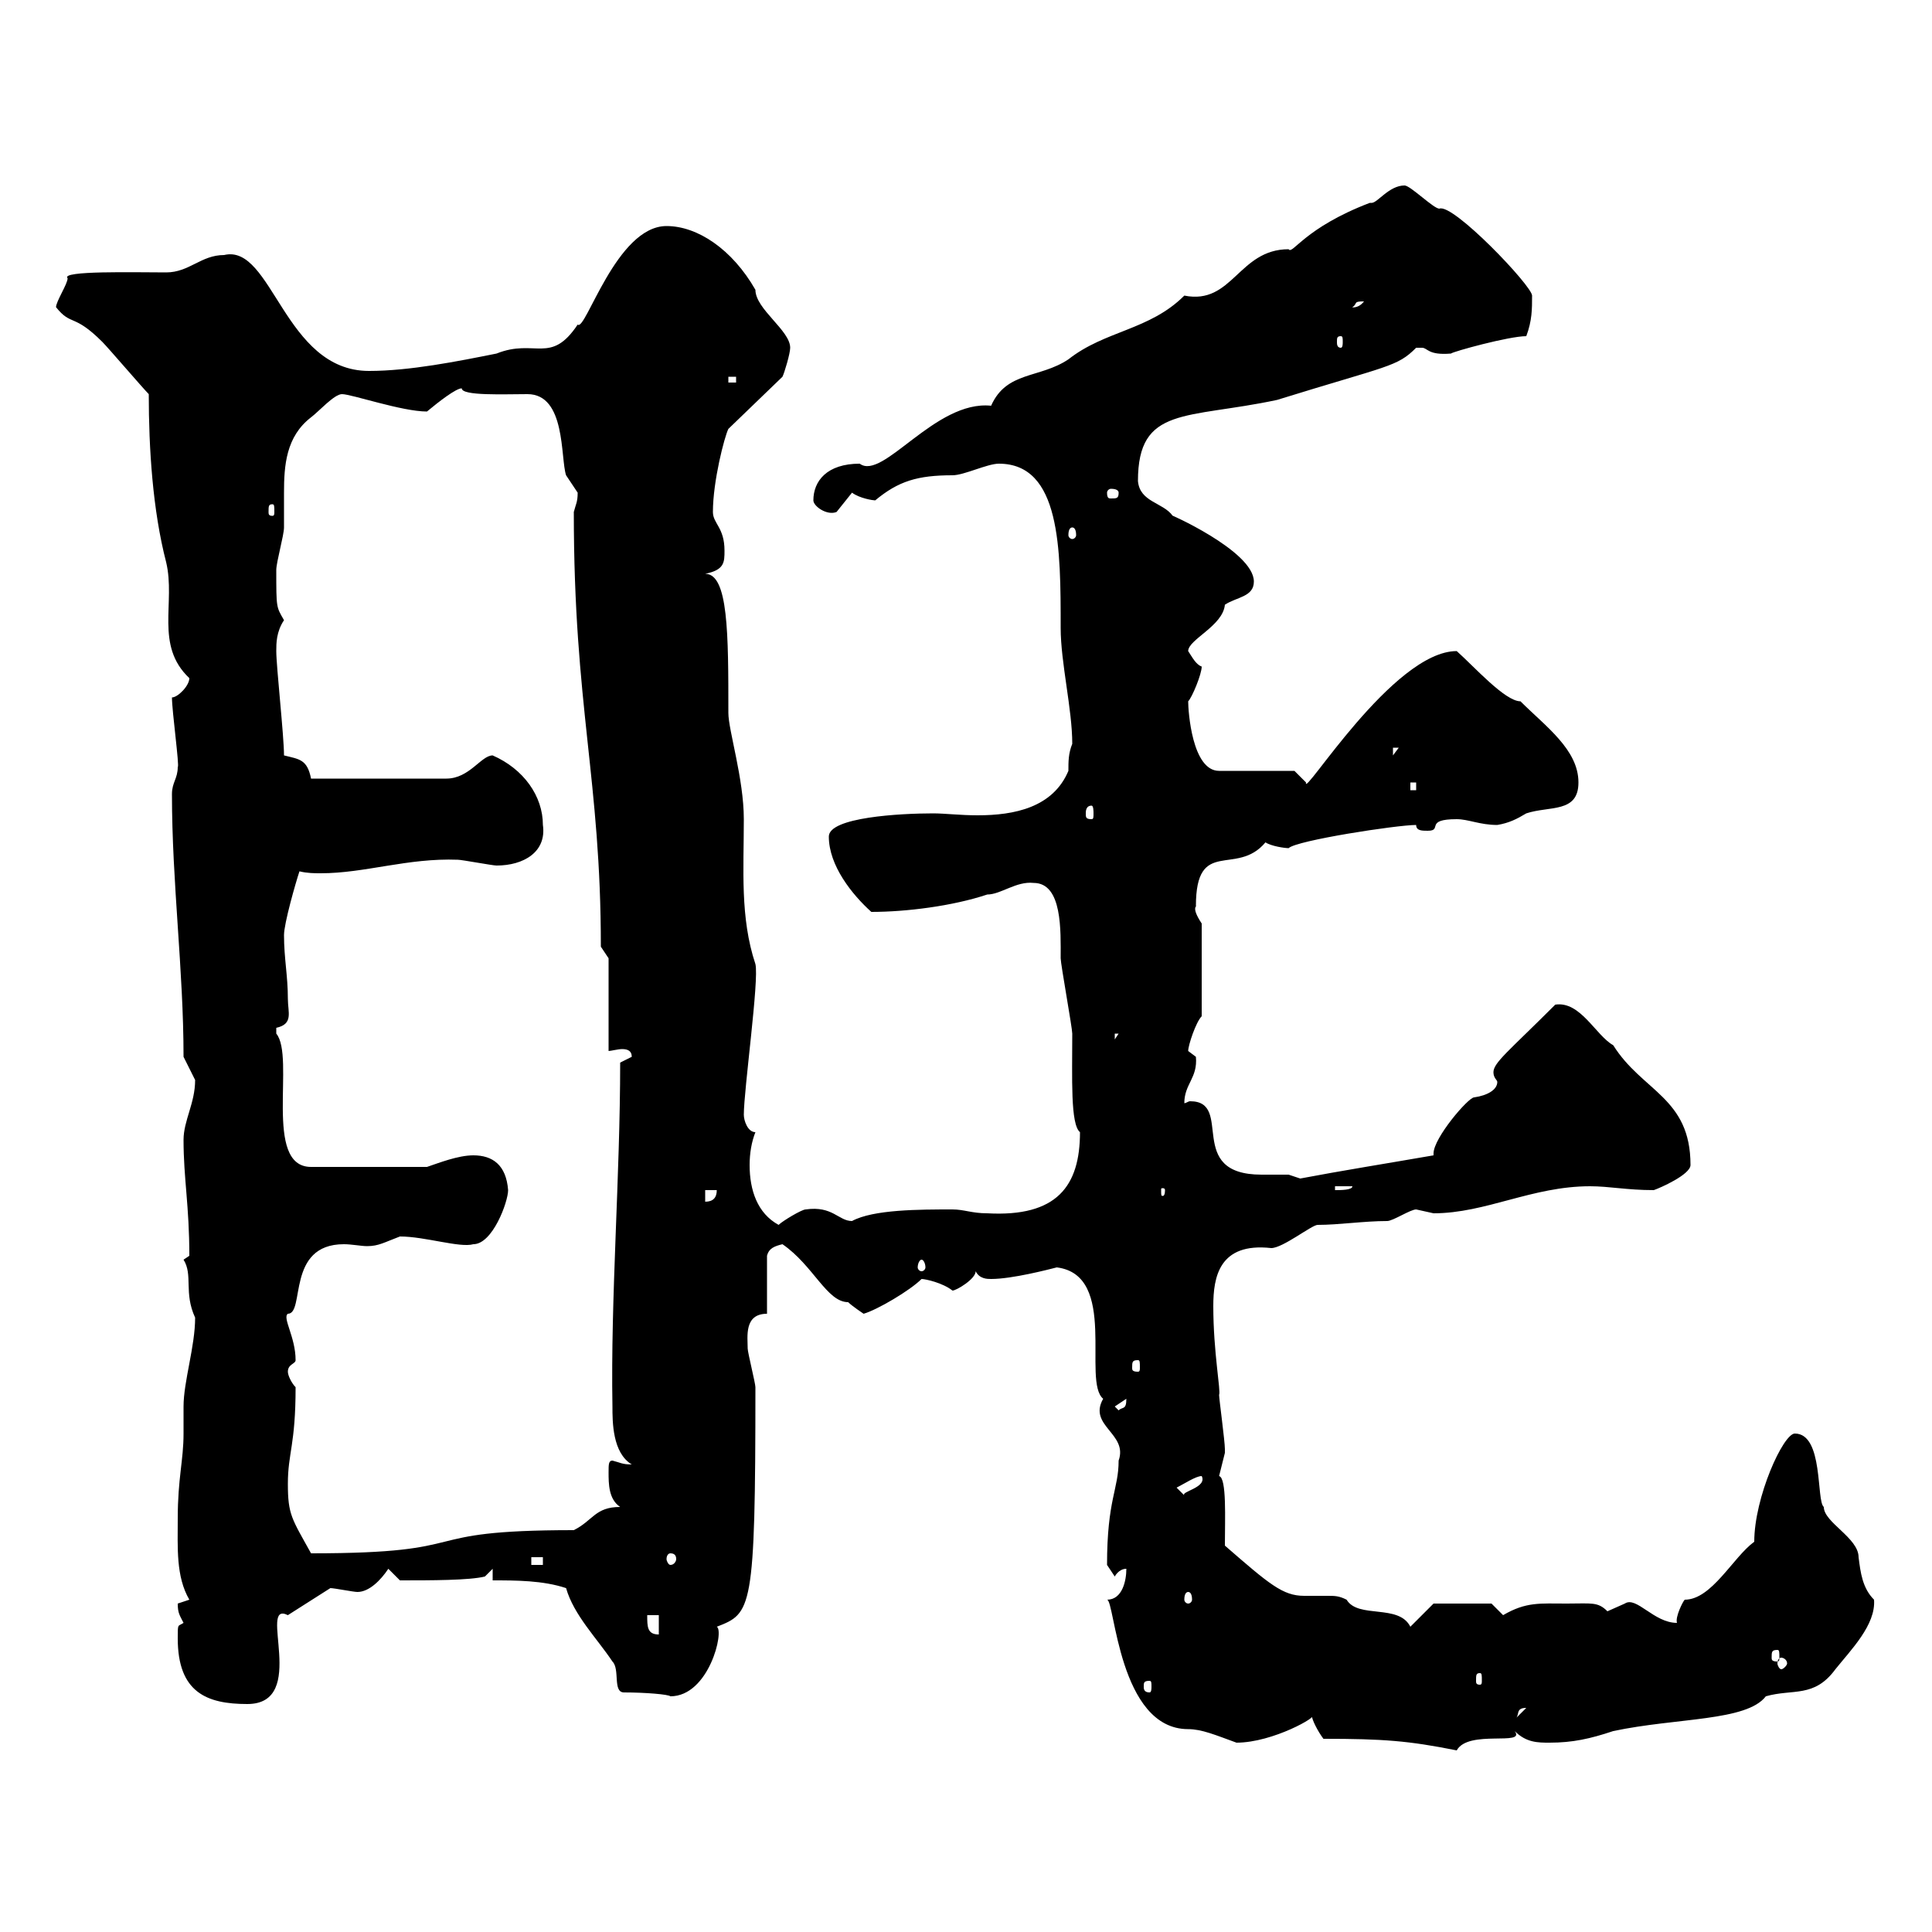 <svg xmlns="http://www.w3.org/2000/svg" xmlns:xlink="http://www.w3.org/1999/xlink" width="300" height="300"><path d="M205.50 270C214.80 270 218.70 270.30 226.20 271.80C228 268.50 237 271.20 235.20 268.80C237 270.60 238.80 270.60 240.60 270.60C244.20 270.60 246.90 270 250.50 268.80C260.40 266.70 271.20 267.30 274.20 263.40C278.40 262.20 281.70 263.70 285 259.20C287.40 256.20 291.30 252.30 291 248.40C289.20 246.60 288.90 244.20 288.60 241.80C288.60 238.80 283.20 236.40 283.20 234C282 233.10 283.20 222.60 278.70 222.60C276.90 222.60 272.40 232.50 272.40 239.40C269.10 241.80 265.80 248.40 261.60 248.40C261.30 248.70 260.10 251.10 260.40 252C256.80 252 254.10 247.80 252.30 249C252.30 249 249.60 250.20 249.60 250.20C248.10 248.70 247.20 249 243.30 249C239.10 249 237 248.70 233.40 250.80L231.60 249L222.60 249L219 252.60C217.20 249 210.90 251.40 209.10 248.40C207.90 247.80 207.30 247.80 206.10 247.80C204.60 247.80 203.70 247.80 202.50 247.80C199.20 247.80 197.10 246 190.20 240C190.20 235.80 190.50 229.50 189.30 229.20C189.30 229.20 190.20 225.60 190.20 225.60C190.20 225 190.20 225 190.20 225C190.20 223.80 189.30 217.20 189.30 216.60C189.60 216 188.40 210 188.40 202.80C188.40 198.30 189.30 192.90 197.40 193.80C199.20 193.80 203.70 190.20 204.60 190.20C207.90 190.20 211.80 189.60 215.40 189.60C216.30 189.60 219 187.80 219.90 187.80C219.90 187.80 222.60 188.40 222.60 188.40C230.70 188.40 237.90 184.20 246.90 184.20C249.90 184.20 252.60 184.80 256.80 184.80C257.70 184.50 262.50 182.40 262.50 180.90C262.50 170.40 255 169.50 250.50 162.30C247.80 160.80 245.40 155.40 241.50 156C234.30 163.20 231.90 165 231.90 166.50C231.90 167.40 232.50 167.70 232.50 168C232.50 169.20 231 170.10 228.90 170.40C228 170.40 222.60 176.70 222.60 179.10C222.60 179.10 222.60 179.40 222.60 179.40C215.70 180.60 208.20 181.80 201.90 183C201.90 183 200.10 182.40 200.10 182.40C198.90 182.40 197.40 182.40 195.90 182.40C183.90 182.40 191.70 171 184.80 171C184.50 171 184.20 171.30 183.90 171.30C183.90 168.30 186 167.40 185.70 164.10C185.70 164.10 184.50 163.20 184.50 163.20C184.50 162.30 185.70 158.70 186.60 157.80L186.60 143.40C184.80 140.70 186 140.70 185.70 140.70C185.70 129.90 192 136.20 196.50 130.80C197.40 131.40 199.50 131.70 200.10 131.70C201.30 130.50 216.90 128.10 219.90 128.10C219.90 129 220.80 129 221.70 129C224.10 129 221.10 127.20 226.20 127.20C228 127.20 229.80 128.10 232.50 128.10C234.30 127.80 235.50 127.20 237 126.30C240.60 125.10 245.10 126.30 245.10 121.50C245.10 116.40 240 112.80 236.10 108.90C233.70 108.90 228.90 103.50 226.20 101.10C216.30 101.10 202.20 124.20 202.80 121.50L201 119.70L189.30 119.70C185.10 119.70 184.50 110.40 184.50 108.90C185.10 108.30 186.60 104.70 186.60 103.50C185.70 103.20 185.10 102 184.50 101.10C184.50 99.30 189.90 97.20 190.20 93.90C192 92.70 194.70 92.70 194.70 90.30C194.70 85.50 180.90 79.50 182.10 80.10C180.60 78 177 78 176.70 74.70C176.70 63 184.20 65.10 198.30 62.10C215.70 56.70 216.90 57 219.90 54C219.90 54 219.90 54 220.80 54C221.70 54 221.70 55.20 225.30 54.90C225.60 54.60 234.30 52.20 237 52.20C237.90 49.80 237.90 48 237.90 45.90C237.90 44.40 225.60 31.50 223.50 32.40C222.60 32.40 219 28.80 218.10 28.80C215.70 28.80 213.90 31.50 213 31.50C212.70 31.50 212.70 31.50 212.70 31.50C202.50 35.40 200.70 39.60 200.10 38.70C192.30 38.70 191.40 47.40 183.90 45.90C178.50 51.30 171.60 51.30 165.90 55.80C161.40 58.80 156.30 57.60 153.90 63C145.20 62.10 137.10 74.70 133.50 72C128.40 72 126.30 74.70 126.30 77.70C126.30 78.60 128.40 80.10 129.90 79.50C129.90 79.50 132.30 76.50 132.30 76.50C133.50 77.40 135.60 77.70 135.90 77.70C139.50 74.70 142.50 73.80 147.90 73.80C149.70 73.80 153.30 72 155.10 72C164.70 72 164.70 85.20 164.70 97.50C164.70 102.90 166.50 110.10 166.50 115.50C165.90 117 165.90 118.20 165.90 119.70C163.50 125.40 157.50 126.60 151.80 126.60C149.10 126.60 146.70 126.30 144.90 126.30C139.80 126.30 128.70 126.90 128.70 129.90C128.70 134.40 132.30 138.90 135.30 141.60C140.70 141.60 147.90 140.70 153.30 138.90C155.40 138.90 157.80 136.80 160.50 137.10C165 137.10 164.70 144.60 164.70 148.80C164.70 149.70 166.50 159.60 166.50 160.50C166.50 167.40 166.20 174.60 167.70 175.80C167.70 184.20 164.10 189 153.30 188.40C150.90 188.40 149.70 187.80 147.90 187.80C142.80 187.80 135.60 187.80 132.30 189.60C130.20 189.60 129.30 187.20 125.10 187.80C124.50 187.80 121.50 189.60 120.90 190.20C117.60 188.40 116.40 184.80 116.40 180.90C116.40 179.10 116.70 177.30 117.30 175.80C116.10 175.80 115.50 174 115.50 173.10C115.50 169.20 117.90 152.10 117.30 149.70C114.90 142.50 115.50 135 115.50 127.20C115.50 120.90 113.10 113.40 113.10 110.70C113.10 98.40 113.10 89.10 109.50 89.10C112.50 88.50 112.50 87.30 112.50 85.50C112.50 81.90 110.70 81.30 110.70 79.50C110.70 74.70 112.50 67.80 113.10 66.60L121.50 58.50C121.80 57.90 122.70 54.90 122.70 54C122.70 51.30 117.30 48 117.30 45C113.70 38.70 108.30 35.10 103.50 35.10C95.70 35.10 90.90 51.60 89.70 50.40C85.50 56.70 83.10 52.50 77.10 54.90C71.10 56.10 63.60 57.60 57.30 57.60C44.10 57.60 42.30 37.80 34.80 39.60C31.20 39.60 29.40 42.30 25.80 42.30C21 42.30 9.30 42 10.50 43.20C10.50 44.10 8.70 46.80 8.70 47.70C11.10 50.70 11.40 48.60 15.90 53.10C16.80 54 22.20 60.30 23.10 61.20C23.10 69.60 23.70 79.20 25.80 87.30C27.30 93.60 24 100.20 29.40 105.30C29.40 106.50 27.60 108.30 26.70 108.30C26.70 110.40 27.90 119.10 27.60 119.10C27.60 120.90 26.70 121.50 26.70 123.30C26.70 137.10 28.50 150.60 28.50 164.10C28.50 164.10 30.30 167.70 30.30 167.70C30.30 171.30 28.50 174 28.50 177C28.50 183 29.40 187.20 29.40 195C29.40 195 28.50 195.60 28.50 195.60C30 198 28.50 200.70 30.30 204.60C30.30 209.10 28.50 214.50 28.50 218.40C28.50 219.60 28.50 221.40 28.50 222.60C28.50 226.80 27.60 229.50 27.60 235.80C27.60 240.30 27.30 244.80 29.40 248.40C29.40 248.40 27.60 249 27.60 249C27.60 250.50 27.90 250.80 28.50 252C27.60 252.60 27.60 252 27.60 254.40C27.60 262.80 32.10 264.60 38.40 264.60C48 264.60 39.90 248.40 44.70 250.80L51.30 246.60C51.90 246.60 54.90 247.20 55.50 247.20C57.30 247.20 59.10 245.40 60.30 243.60L62.10 245.40C66.90 245.40 72.90 245.40 75.30 244.80L76.50 243.60L76.50 245.40C80.10 245.40 84.30 245.40 87.90 246.60C89.10 250.80 92.70 254.40 95.10 258C96.30 259.20 95.10 262.80 96.90 262.80C100.20 262.80 103.80 263.10 104.10 263.40C110.10 263.40 112.50 253.20 111.30 252.60C116.70 250.50 117.30 250.20 117.30 215.40C117.30 214.80 116.10 210 116.10 209.40C116.10 207.60 115.50 204 119.10 204L119.10 195C119.40 193.80 120.30 193.50 121.50 193.20C126.30 196.50 128.40 202.20 131.70 202.20C132.30 202.80 134.10 204 134.10 204C136.20 203.40 141.30 200.40 143.10 198.60C143.70 198.60 146.40 199.20 147.90 200.40C148.50 200.40 151.50 198.60 151.50 197.40C152.10 198.60 153.30 198.60 153.90 198.60C157.20 198.60 162.90 197.10 164.10 196.80C173.70 198 168 214.50 171.30 217.20C168.90 221.40 175.20 222.60 173.70 226.80C173.70 231.30 171.90 232.80 171.90 243C171.90 243 173.10 244.80 173.10 244.80C173.10 244.80 173.70 243.60 174.90 243.60C174.90 245.40 174.30 248.40 171.90 248.40C173.10 248.40 173.70 268.50 184.50 268.50C186.60 268.50 188.70 269.40 192 270.60C197.70 270.60 204.90 266.40 203.70 266.40C203.70 267 204.60 268.80 205.50 270ZM237 265.20C237 265.20 237 265.20 237 265.20L235.20 267C236.10 266.40 235.20 265.20 237 265.20ZM178.50 261C178.80 261 178.80 261.30 178.80 261.90C178.80 262.20 178.80 262.80 178.50 262.80C177.60 262.80 177.60 262.20 177.60 261.90C177.60 261.30 177.60 261 178.50 261ZM229.80 259.80C230.10 259.80 230.10 260.10 230.10 261C230.10 261.30 230.10 261.60 229.80 261.60C229.20 261.60 229.20 261.30 229.20 261C229.20 260.10 229.20 259.80 229.80 259.80ZM276.60 257.40C276.90 257.40 277.50 257.70 277.50 258.30C277.50 258.60 276.90 259.20 276.60 259.20C276.30 259.20 276 258.60 276 258.30C276 257.70 276.30 257.40 276.60 257.40ZM276 256.20C276.30 256.20 276.30 256.50 276.30 257.40C276.30 257.70 276.30 258 276 258C275.10 258 275.10 257.70 275.10 257.40C275.10 256.50 275.10 256.20 276 256.20ZM100.50 250.80L102.30 250.80L102.30 253.80C100.50 253.80 100.50 252.60 100.50 250.80ZM184.50 247.20C184.80 247.20 185.10 247.50 185.10 248.40C185.10 248.70 184.80 249 184.50 249C184.20 249 183.90 248.70 183.90 248.40C183.90 247.50 184.20 247.20 184.50 247.20ZM82.50 241.80L84.30 241.80L84.30 243L82.50 243ZM104.10 241.20C104.70 241.20 105 241.50 105 242.10C105 242.40 104.70 243 104.10 243C103.80 243 103.50 242.40 103.50 242.10C103.50 241.50 103.80 241.20 104.10 241.20ZM44.70 230.40C44.70 225.60 45.90 224.40 45.90 215.40C45.30 214.80 44.70 213.60 44.70 213C44.70 211.80 45.90 211.80 45.90 211.20C45.90 207.60 43.80 204.60 44.70 204C47.40 204 44.40 193.20 53.40 193.20C54.60 193.20 56.10 193.50 57 193.50C58.80 193.50 59.70 192.90 62.10 192C66 192 71.40 193.80 73.50 193.20C76.50 193.20 78.90 186.60 78.90 184.80C78.60 180.90 76.50 179.40 73.50 179.40C71.10 179.40 68.10 180.60 66.30 181.20L48.30 181.20C40.80 181.20 45.90 164.10 42.90 160.50C42.90 160.50 42.90 160.50 42.90 159.60C45.60 159 44.70 157.20 44.70 155.10C44.70 151.50 44.10 148.80 44.10 145.20C44.10 143.40 45.90 137.10 46.50 135.30C47.70 135.60 48.90 135.60 49.80 135.60C56.70 135.60 63.30 133.20 71.10 133.50C71.70 133.50 76.50 134.40 77.10 134.40C81.30 134.40 84.90 132.30 84.30 128.10C84.30 123.60 81.30 119.40 76.50 117.30C74.70 117.30 72.90 120.90 69.30 120.90L48.30 120.90C47.70 117.90 46.50 117.90 44.10 117.30C44.10 114.30 42.90 103.50 42.90 101.10C42.90 99.90 42.90 98.10 44.10 96.30C42.90 94.20 42.90 94.50 42.90 88.50C42.90 87.30 44.10 83.10 44.10 81.90C44.10 80.10 44.10 78.30 44.10 76.50C44.10 72.30 44.40 67.80 48.30 64.80C49.50 63.90 51.90 61.20 53.10 61.20C54.60 61.20 62.40 63.90 66.30 63.90C68.10 62.40 70.80 60.30 71.70 60.30C71.70 61.50 78.30 61.20 81.90 61.20C87.90 61.20 87 71.10 87.90 73.80C87.90 73.80 89.70 76.50 89.70 76.50C89.70 78 89.40 78.30 89.10 79.50C89.10 109.80 93.30 120.90 93.30 147C93.30 147 94.50 148.80 94.50 148.80L94.50 163.20C94.80 163.20 96 162.90 96.60 162.90C97.50 162.90 98.10 163.20 98.10 164.10L96.30 165C96.30 182.70 94.80 201.60 95.10 218.40C95.10 220.80 95.10 225.60 98.10 227.40C96.60 227.40 96.30 227.10 95.10 226.80C94.50 226.80 94.50 227.40 94.50 228.60C94.50 230.40 94.50 232.80 96.30 234C92.40 234 92.10 236.10 89.10 237.60C63.30 237.60 75 241.20 48.30 241.20C45.30 235.80 44.70 235.20 44.70 230.40ZM182.70 231C183.90 230.40 185.70 229.20 186.60 229.20C187.50 231 183.30 231.60 183.90 232.20ZM173.10 218.40L174.90 217.20C174.90 219 174.30 218.40 173.70 219ZM176.70 211.20C177 211.20 177 211.50 177 212.40C177 212.70 177 213 176.70 213C175.80 213 175.80 212.70 175.80 212.40C175.80 211.50 175.80 211.20 176.70 211.20ZM143.10 195.60C143.40 195.60 143.70 196.20 143.70 196.80C143.70 197.10 143.40 197.40 143.10 197.40C142.80 197.40 142.50 197.10 142.50 196.80C142.50 196.20 142.80 195.60 143.10 195.60ZM109.50 184.80L111.30 184.80C111.30 186 110.70 186.60 109.50 186.60ZM180.90 184.80C180.90 185.70 180.60 185.70 180.60 185.70C180.30 185.70 180.30 185.70 180.30 184.80C180.30 184.50 180.30 184.50 180.60 184.50C180.60 184.50 180.90 184.50 180.90 184.80ZM207.30 184.20L210 184.20C210 184.80 208.20 184.80 207.30 184.80ZM173.10 160.50L173.70 160.50L173.10 161.40ZM169.50 125.10C169.80 125.10 169.80 126 169.80 126.30C169.80 126.90 169.80 127.20 169.50 127.20C168.60 127.20 168.60 126.90 168.60 126.30C168.60 126 168.60 125.10 169.50 125.10ZM219 121.50L219.90 121.50L219.90 122.70L219 122.70ZM216.30 116.10L217.20 116.10L216.30 117.30ZM166.50 81.90C166.80 81.90 167.10 82.20 167.10 83.10C167.10 83.40 166.80 83.70 166.50 83.70C166.20 83.70 165.90 83.40 165.90 83.10C165.90 82.20 166.20 81.90 166.50 81.90ZM42.30 78.30C42.60 78.30 42.60 78.60 42.60 79.50C42.60 79.80 42.60 80.10 42.30 80.10C41.70 80.10 41.70 79.80 41.70 79.50C41.70 78.60 41.70 78.30 42.30 78.30ZM173.70 76.50C173.70 77.40 173.40 77.40 172.50 77.40C172.20 77.40 171.90 77.40 171.90 76.50C171.90 76.20 172.20 75.90 172.50 75.90C173.40 75.90 173.70 76.20 173.70 76.50ZM113.10 58.50L114.30 58.50L114.30 59.40L113.10 59.40ZM208.20 52.20C208.50 52.20 208.50 52.50 208.50 53.10C208.50 53.40 208.50 54 208.20 54C207.60 54 207.60 53.40 207.60 53.10C207.60 52.50 207.60 52.20 208.20 52.20ZM211.80 46.80C210.90 48 209.70 47.70 210 47.70C210.90 47.10 210 46.80 211.80 46.80Z"/></svg>
